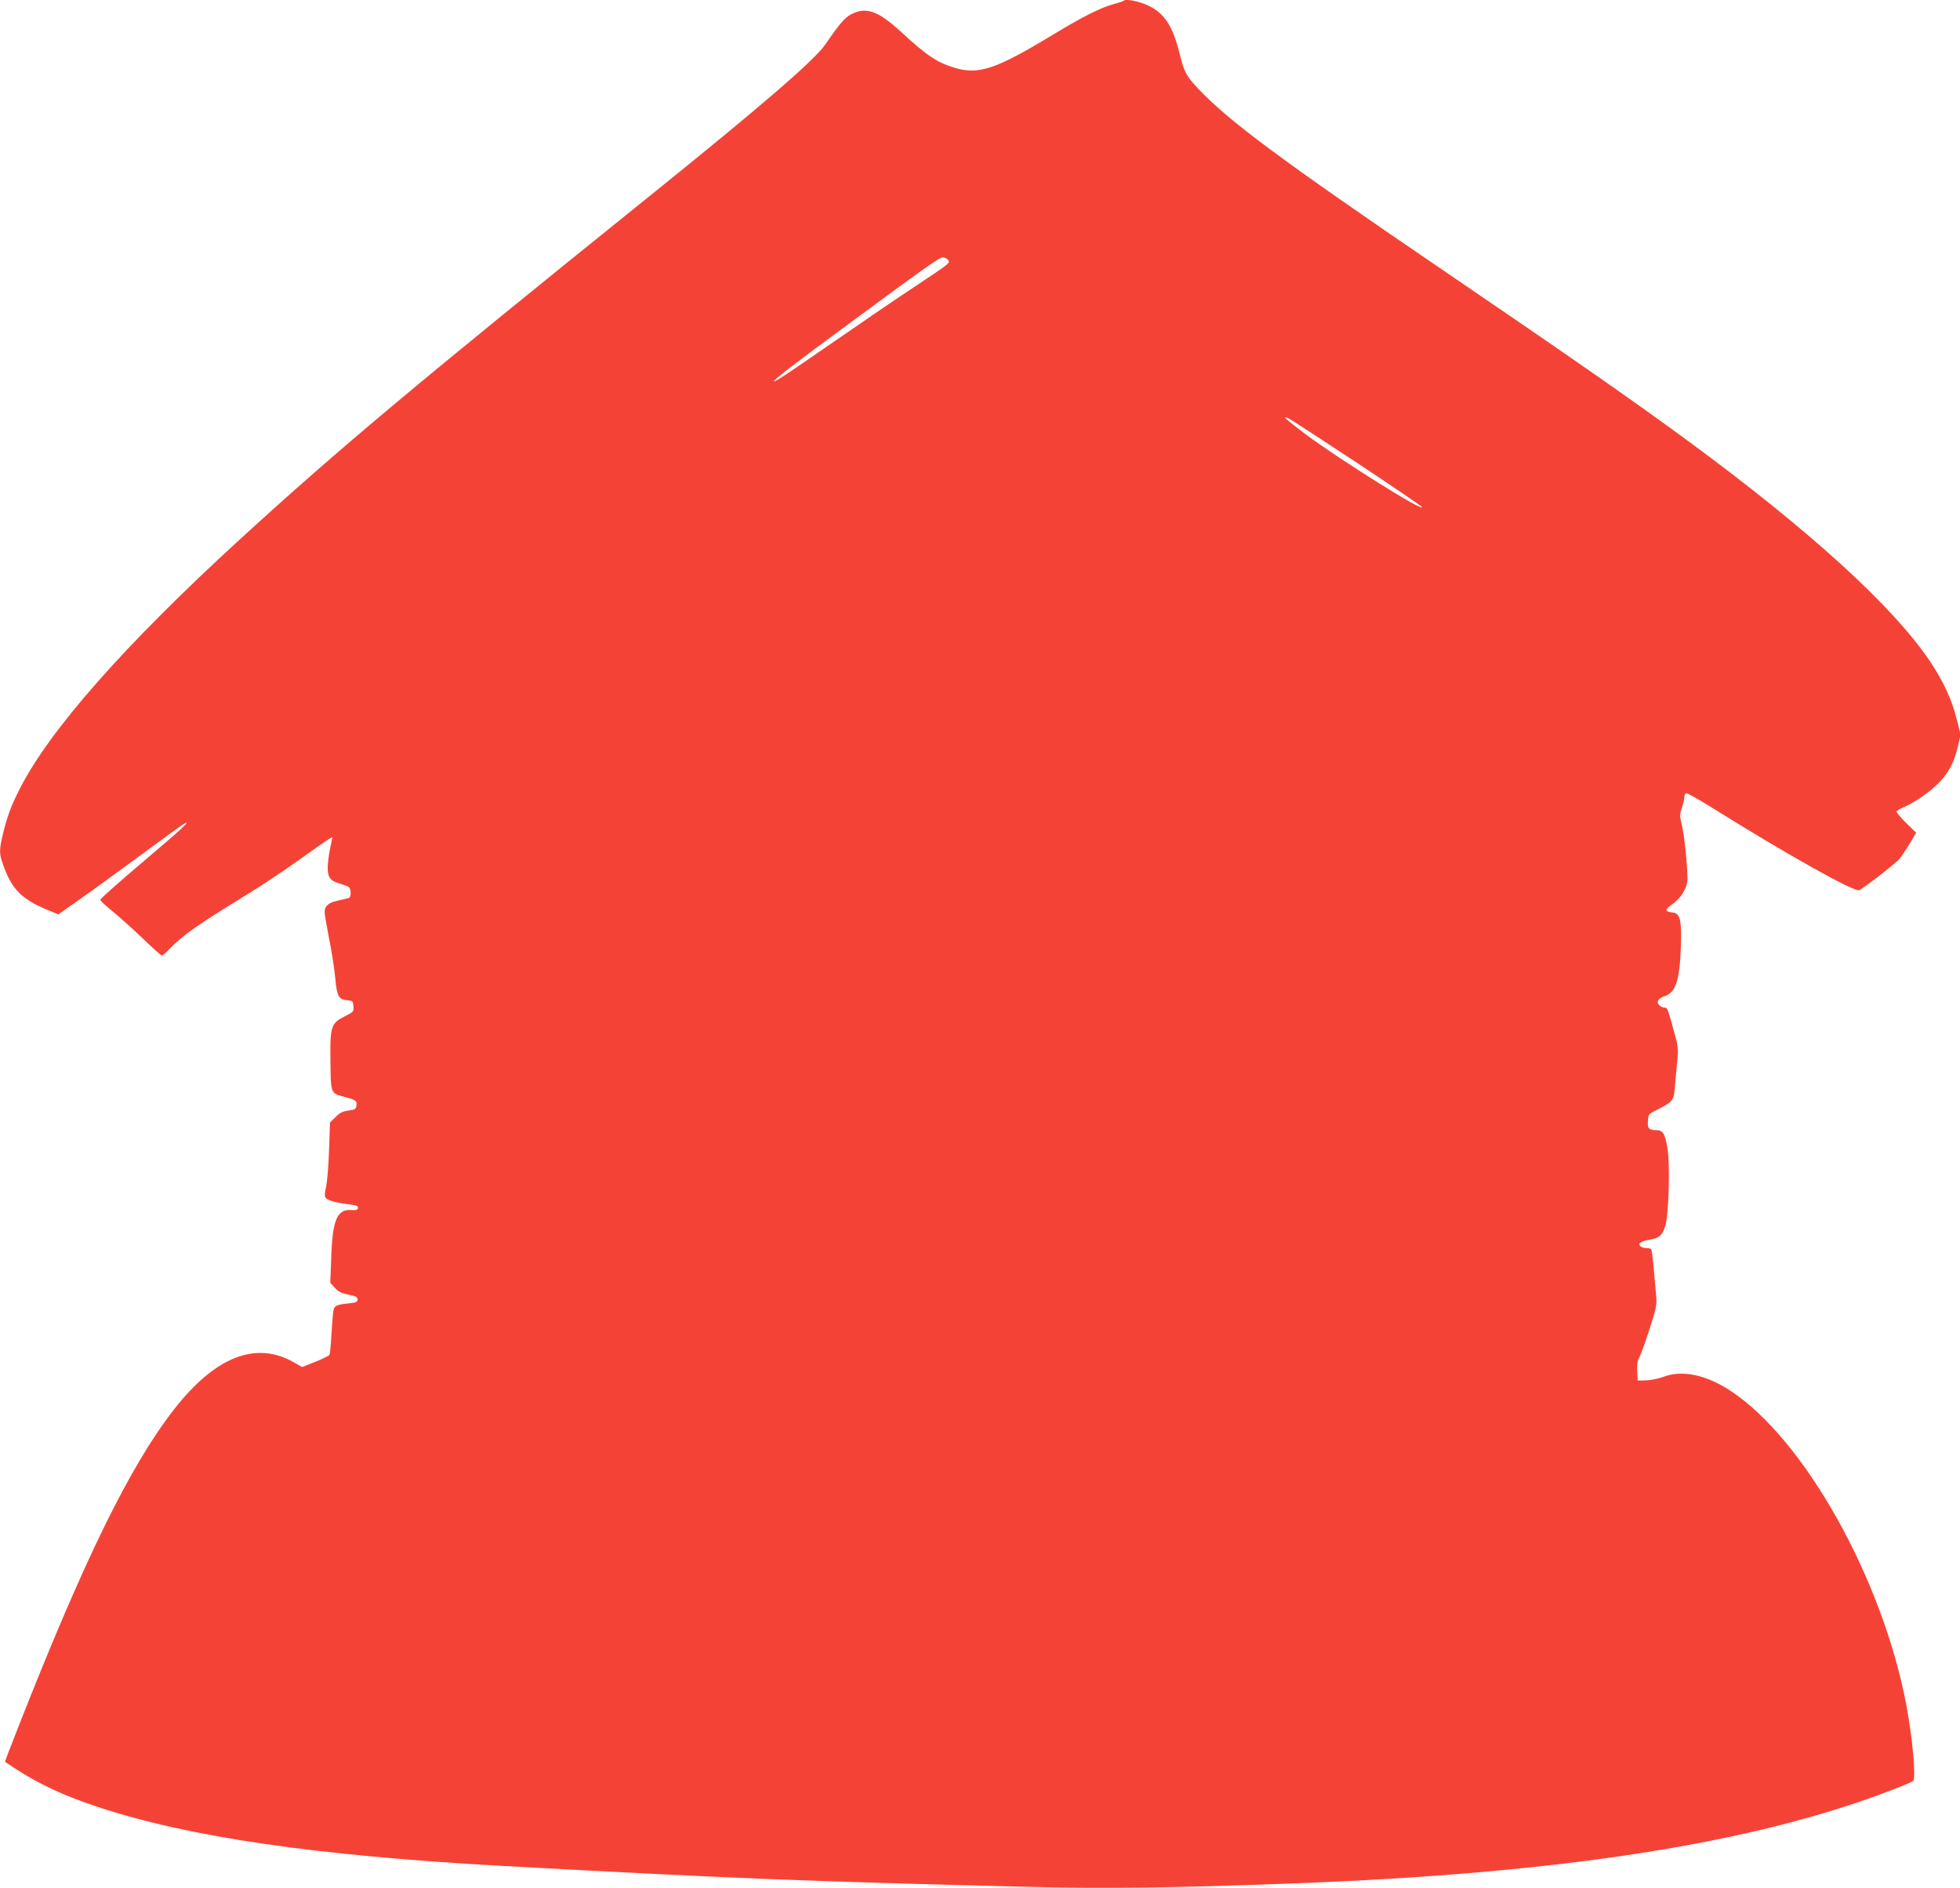 <?xml version="1.0" standalone="no"?>
<!DOCTYPE svg PUBLIC "-//W3C//DTD SVG 20010904//EN"
 "http://www.w3.org/TR/2001/REC-SVG-20010904/DTD/svg10.dtd">
<svg version="1.0" xmlns="http://www.w3.org/2000/svg"
 width="1280pt" height="1233pt" viewBox="0 0 1280 1233"
 preserveAspectRatio="xMidYMid meet">
<g transform="translate(0,1233) scale(0.1,-0.1)"
fill="#f44336" stroke="none">
<path d="M7338 12325 c-3 -3 -32 -13 -63 -21 -85 -23 -202 -81 -406 -205 -364
-220 -476 -258 -630 -213 -119 35 -186 80 -358 239 -148 135 -225 162 -322
112 -42 -22 -78 -64 -169 -197 -70 -102 -408 -394 -1135 -980 -1540 -1240
-2042 -1661 -2685 -2249 -755 -691 -1248 -1250 -1443 -1636 -55 -109 -79 -174
-106 -284 -24 -96 -26 -130 -10 -180 58 -180 121 -248 295 -321 l75 -31 152
107 c84 59 264 190 401 291 137 101 257 188 268 194 53 28 -17 -36 -272 -252
-151 -128 -275 -238 -275 -244 0 -7 36 -41 80 -76 43 -35 132 -115 196 -176
64 -62 121 -113 126 -113 5 0 29 21 53 46 88 90 177 153 515 360 88 54 241
156 340 227 166 119 205 145 205 136 0 -2 -7 -36 -15 -74 -8 -39 -15 -94 -15
-122 0 -63 18 -86 82 -104 24 -7 49 -17 56 -22 16 -12 16 -67 0 -71 -7 -2 -39
-10 -71 -17 -62 -13 -87 -36 -87 -76 0 -13 13 -90 29 -171 17 -81 34 -196 40
-255 11 -123 22 -144 80 -149 34 -3 36 -5 39 -39 3 -35 1 -37 -55 -65 -92 -46
-98 -66 -95 -294 2 -209 2 -209 85 -231 80 -21 89 -27 85 -57 -3 -24 -8 -28
-52 -34 -38 -5 -58 -15 -85 -43 l-36 -35 -6 -178 c-3 -97 -12 -205 -19 -239
-11 -48 -11 -65 -2 -76 14 -17 71 -32 155 -42 46 -6 57 -11 55 -24 -2 -12 -13
-15 -44 -13 -93 7 -123 -64 -131 -314 l-6 -161 29 -32 c23 -26 43 -36 89 -45
49 -10 60 -15 60 -31 0 -17 -9 -21 -55 -26 -87 -9 -98 -15 -104 -57 -3 -20 -8
-89 -12 -153 -3 -64 -9 -121 -13 -127 -3 -5 -45 -26 -92 -45 l-86 -34 -60 34
c-245 137 -510 31 -776 -310 -287 -368 -587 -979 -1018 -2076 -49 -124 -88
-225 -86 -226 192 -132 357 -212 610 -296 592 -196 1426 -317 2644 -384 1462
-80 1980 -101 3419 -136 493 -13 976 -7 1739 22 1756 65 3019 263 3920 614 66
25 124 50 129 55 20 19 -5 287 -45 498 -156 824 -666 1734 -1148 2050 -161
106 -318 138 -441 90 -30 -11 -80 -21 -110 -22 l-55 -1 -3 62 c-2 42 2 70 12
85 8 13 38 94 66 181 43 132 51 167 47 210 -2 29 -10 110 -16 181 -6 71 -14
133 -17 137 -3 5 -18 9 -33 9 -16 0 -34 6 -40 14 -15 18 8 32 68 42 58 9 80
31 98 94 21 75 30 396 13 498 -15 97 -30 122 -73 122 -49 0 -59 11 -55 61 3
43 4 45 67 76 89 44 103 61 107 125 3 29 9 103 15 164 10 102 9 116 -11 190
-50 184 -51 184 -70 184 -10 0 -26 7 -34 16 -22 21 -7 45 36 59 72 25 97 101
105 320 6 181 -4 222 -58 227 -46 4 -46 21 -1 51 58 38 102 110 102 166 0 92
-20 285 -36 351 -15 63 -15 71 0 116 9 26 16 58 16 71 0 14 6 23 15 23 8 0 88
-46 178 -102 477 -298 923 -548 950 -531 51 30 237 176 260 202 15 18 46 64
69 103 l42 70 -67 65 c-37 36 -64 70 -61 75 4 6 27 19 53 30 76 34 176 105
232 166 61 66 92 128 116 231 l17 74 -27 106 c-32 127 -86 242 -172 371 -241
360 -790 860 -1590 1447 -368 270 -765 546 -1605 1118 -1046 712 -1389 967
-1588 1179 -76 82 -89 106 -118 224 -44 179 -98 263 -200 313 -61 30 -151 49
-166 34z m-1148 -1691 c18 -21 19 -19 -215 -175 -110 -72 -344 -232 -520 -354
-323 -223 -386 -265 -400 -265 -15 0 130 112 440 340 541 399 639 469 661 469
12 1 27 -6 34 -15z m2676 -1329 c226 -150 415 -278 419 -285 27 -44 -535 308
-757 473 -129 97 -167 132 -108 102 19 -10 220 -141 446 -290z"/>
</g>
</svg>

